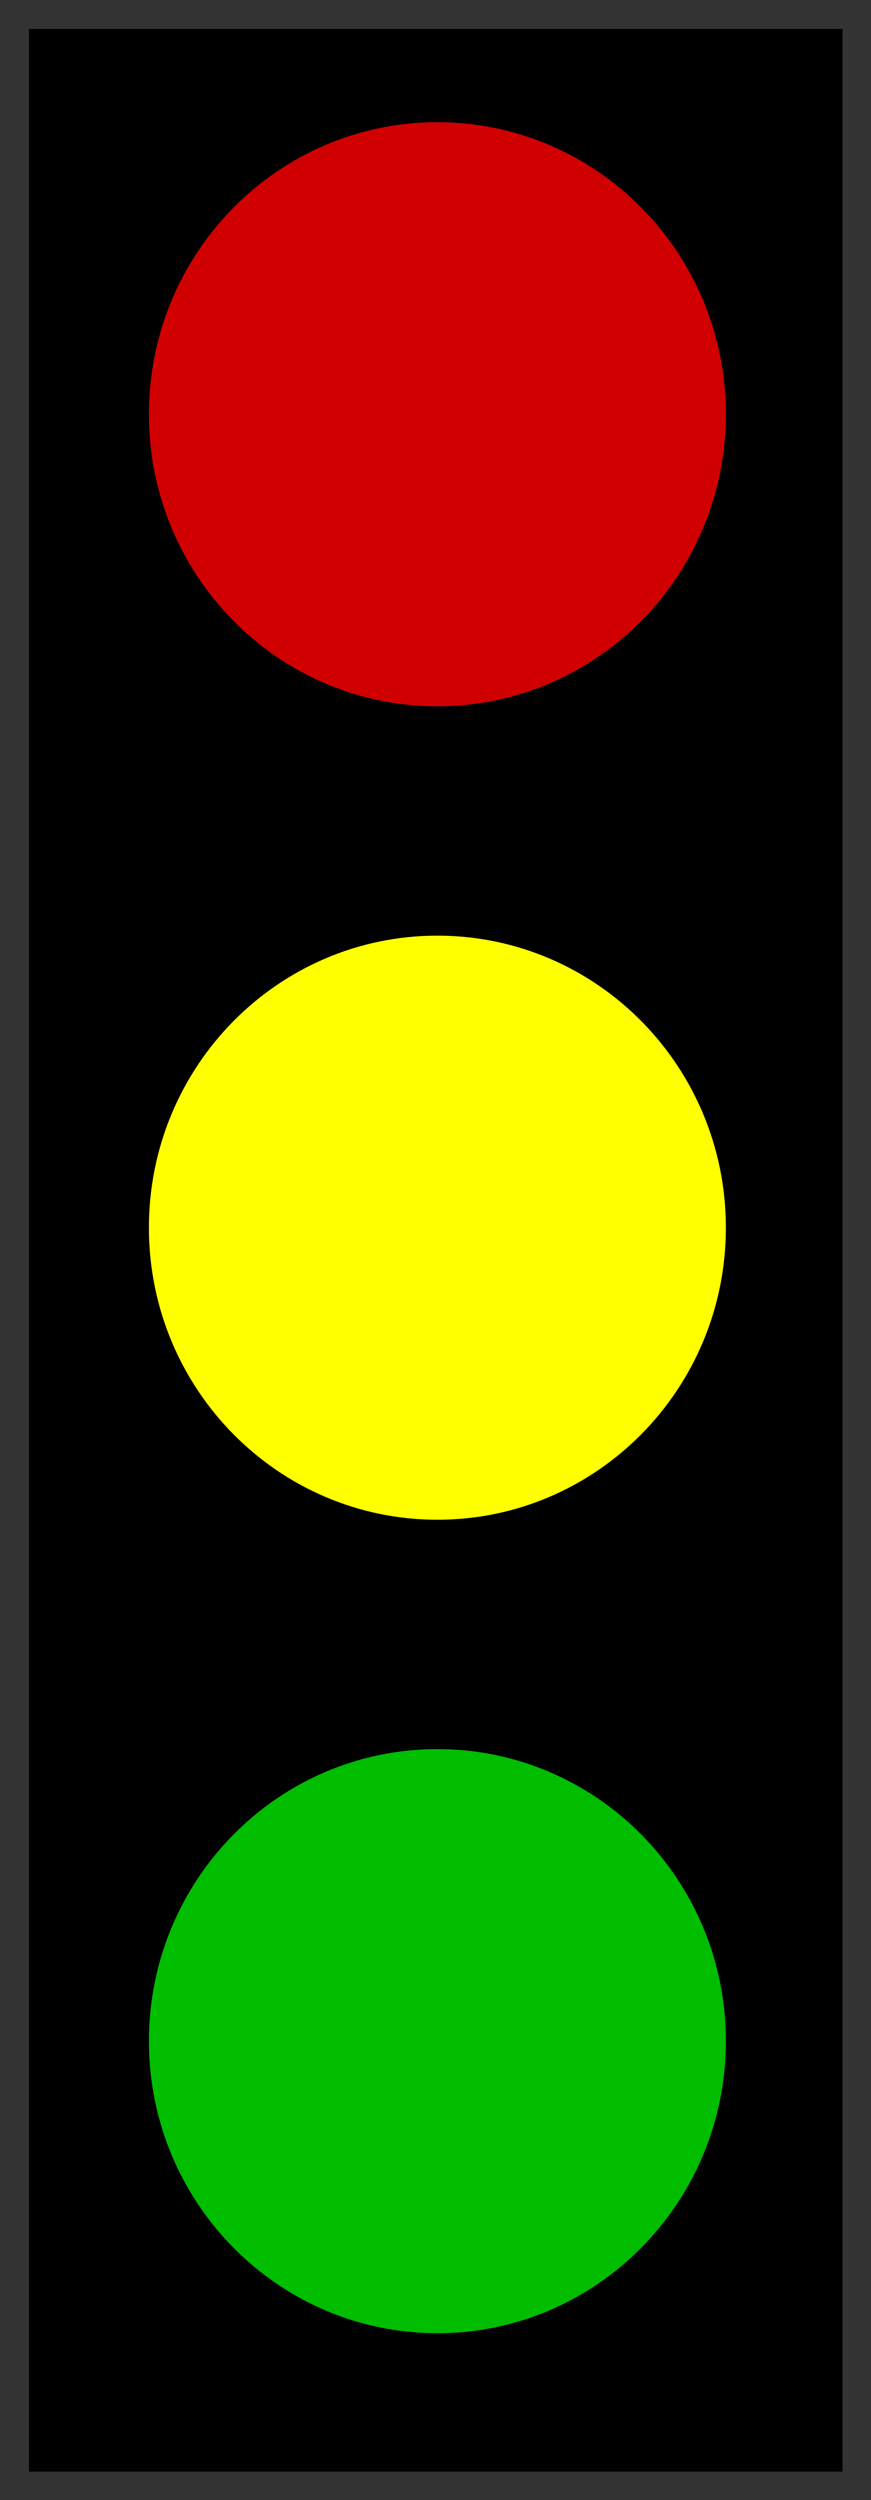 <?xml version="1.0" encoding="UTF-8" standalone="no"?>
<!-- Created with Inkscape (http://www.inkscape.org/) -->
<svg
    xmlns:inkscape="http://www.inkscape.org/namespaces/inkscape"
    xmlns:rdf="http://www.w3.org/1999/02/22-rdf-syntax-ns#"
    xmlns="http://www.w3.org/2000/svg"
    xmlns:cc="http://creativecommons.org/ns#"
    xmlns:dc="http://purl.org/dc/elements/1.1/"
    xmlns:sodipodi="http://sodipodi.sourceforge.net/DTD/sodipodi-0.dtd"
    xmlns:svg="http://www.w3.org/2000/svg"
    xmlns:ns1="http://sozi.baierouge.fr"
    xmlns:xlink="http://www.w3.org/1999/xlink"
    id="svg2265"
    sodipodi:docname="trafficlights-black1.svg"
    viewBox="0 0 18.967 54.4"
    sodipodi:version="0.32"
    version="1.0"
    inkscape:output_extension="org.inkscape.output.svg.inkscape"
    inkscape:version="0.47 r22583"
  >
  <rect x="0" y="0" width="18.967" height="54.4" fill="#333333" stroke="none"/>
  <title
      id="title3634"
    >Traffic lights</title
  >
  <sodipodi:namedview
      id="base"
      bordercolor="#666666"
      inkscape:pageshadow="2"
      guidetolerance="10"
      pagecolor="#ffffff"
      gridtolerance="10000"
      inkscape:window-height="744"
      inkscape:window-maximized="1"
      inkscape:zoom="9.1728608"
      objecttolerance="10"
      showgrid="false"
      borderopacity="1.0"
      inkscape:current-layer="layer1"
      inkscape:cx="-21.698968"
      inkscape:cy="27.384165"
      inkscape:window-y="-4"
      inkscape:window-x="-4"
      inkscape:window-width="1280"
      inkscape:pageopacity="0.0"
      inkscape:document-units="px"
  />
  <g
      id="layer1"
      inkscape:label="Layer 1"
      inkscape:groupmode="layer"
      transform="translate(-381.94 -513.73)"
    >
    <g
        id="g3626"
      >
      <rect
          id="rect1720"
          style="fill:#000000"
          height="53.15"
          width="17.717"
          y="514.36"
          x="382.57"
      />
      <path
          id="path1721"
          sodipodi:rx="8.0849438"
          sodipodi:ry="8.7404795"
          style="fill:#d10000"
          sodipodi:type="arc"
          d="m282.75 564.64c0 4.827-3.62 8.741-8.085 8.741-4.465 0-8.085-3.913-8.085-8.741 0-4.827 3.62-8.741 8.085-8.741s8.085 3.913 8.085 8.741z"
          transform="matrix(.777 0 0 .727 178.05 112.25)"
          sodipodi:cy="564.64343"
          sodipodi:cx="274.66959"
      />
      <path
          id="path1722"
          sodipodi:rx="8.0849438"
          sodipodi:ry="8.7404795"
          style="fill:#ffff00"
          sodipodi:type="arc"
          d="m282.75 564.64c0 4.827-3.62 8.741-8.085 8.741-4.465 0-8.085-3.913-8.085-8.741 0-4.827 3.62-8.741 8.085-8.741s8.085 3.913 8.085 8.741z"
          transform="matrix(.777 0 0 .727 178.05 129.95)"
          sodipodi:cy="564.64343"
          sodipodi:cx="274.66959"
      />
      <path
          id="path1723"
          sodipodi:rx="8.0849438"
          sodipodi:ry="8.7404795"
          style="fill:#00bd00"
          sodipodi:type="arc"
          d="m282.75 564.64c0 4.827-3.62 8.741-8.085 8.741-4.465 0-8.085-3.913-8.085-8.741 0-4.827 3.62-8.741 8.085-8.741s8.085 3.913 8.085 8.741z"
          transform="matrix(.777 0 0 .727 178.05 147.65)"
          sodipodi:cy="564.64343"
          sodipodi:cx="274.66959"
      />
    </g
    >
  </g
  >
</svg
>

